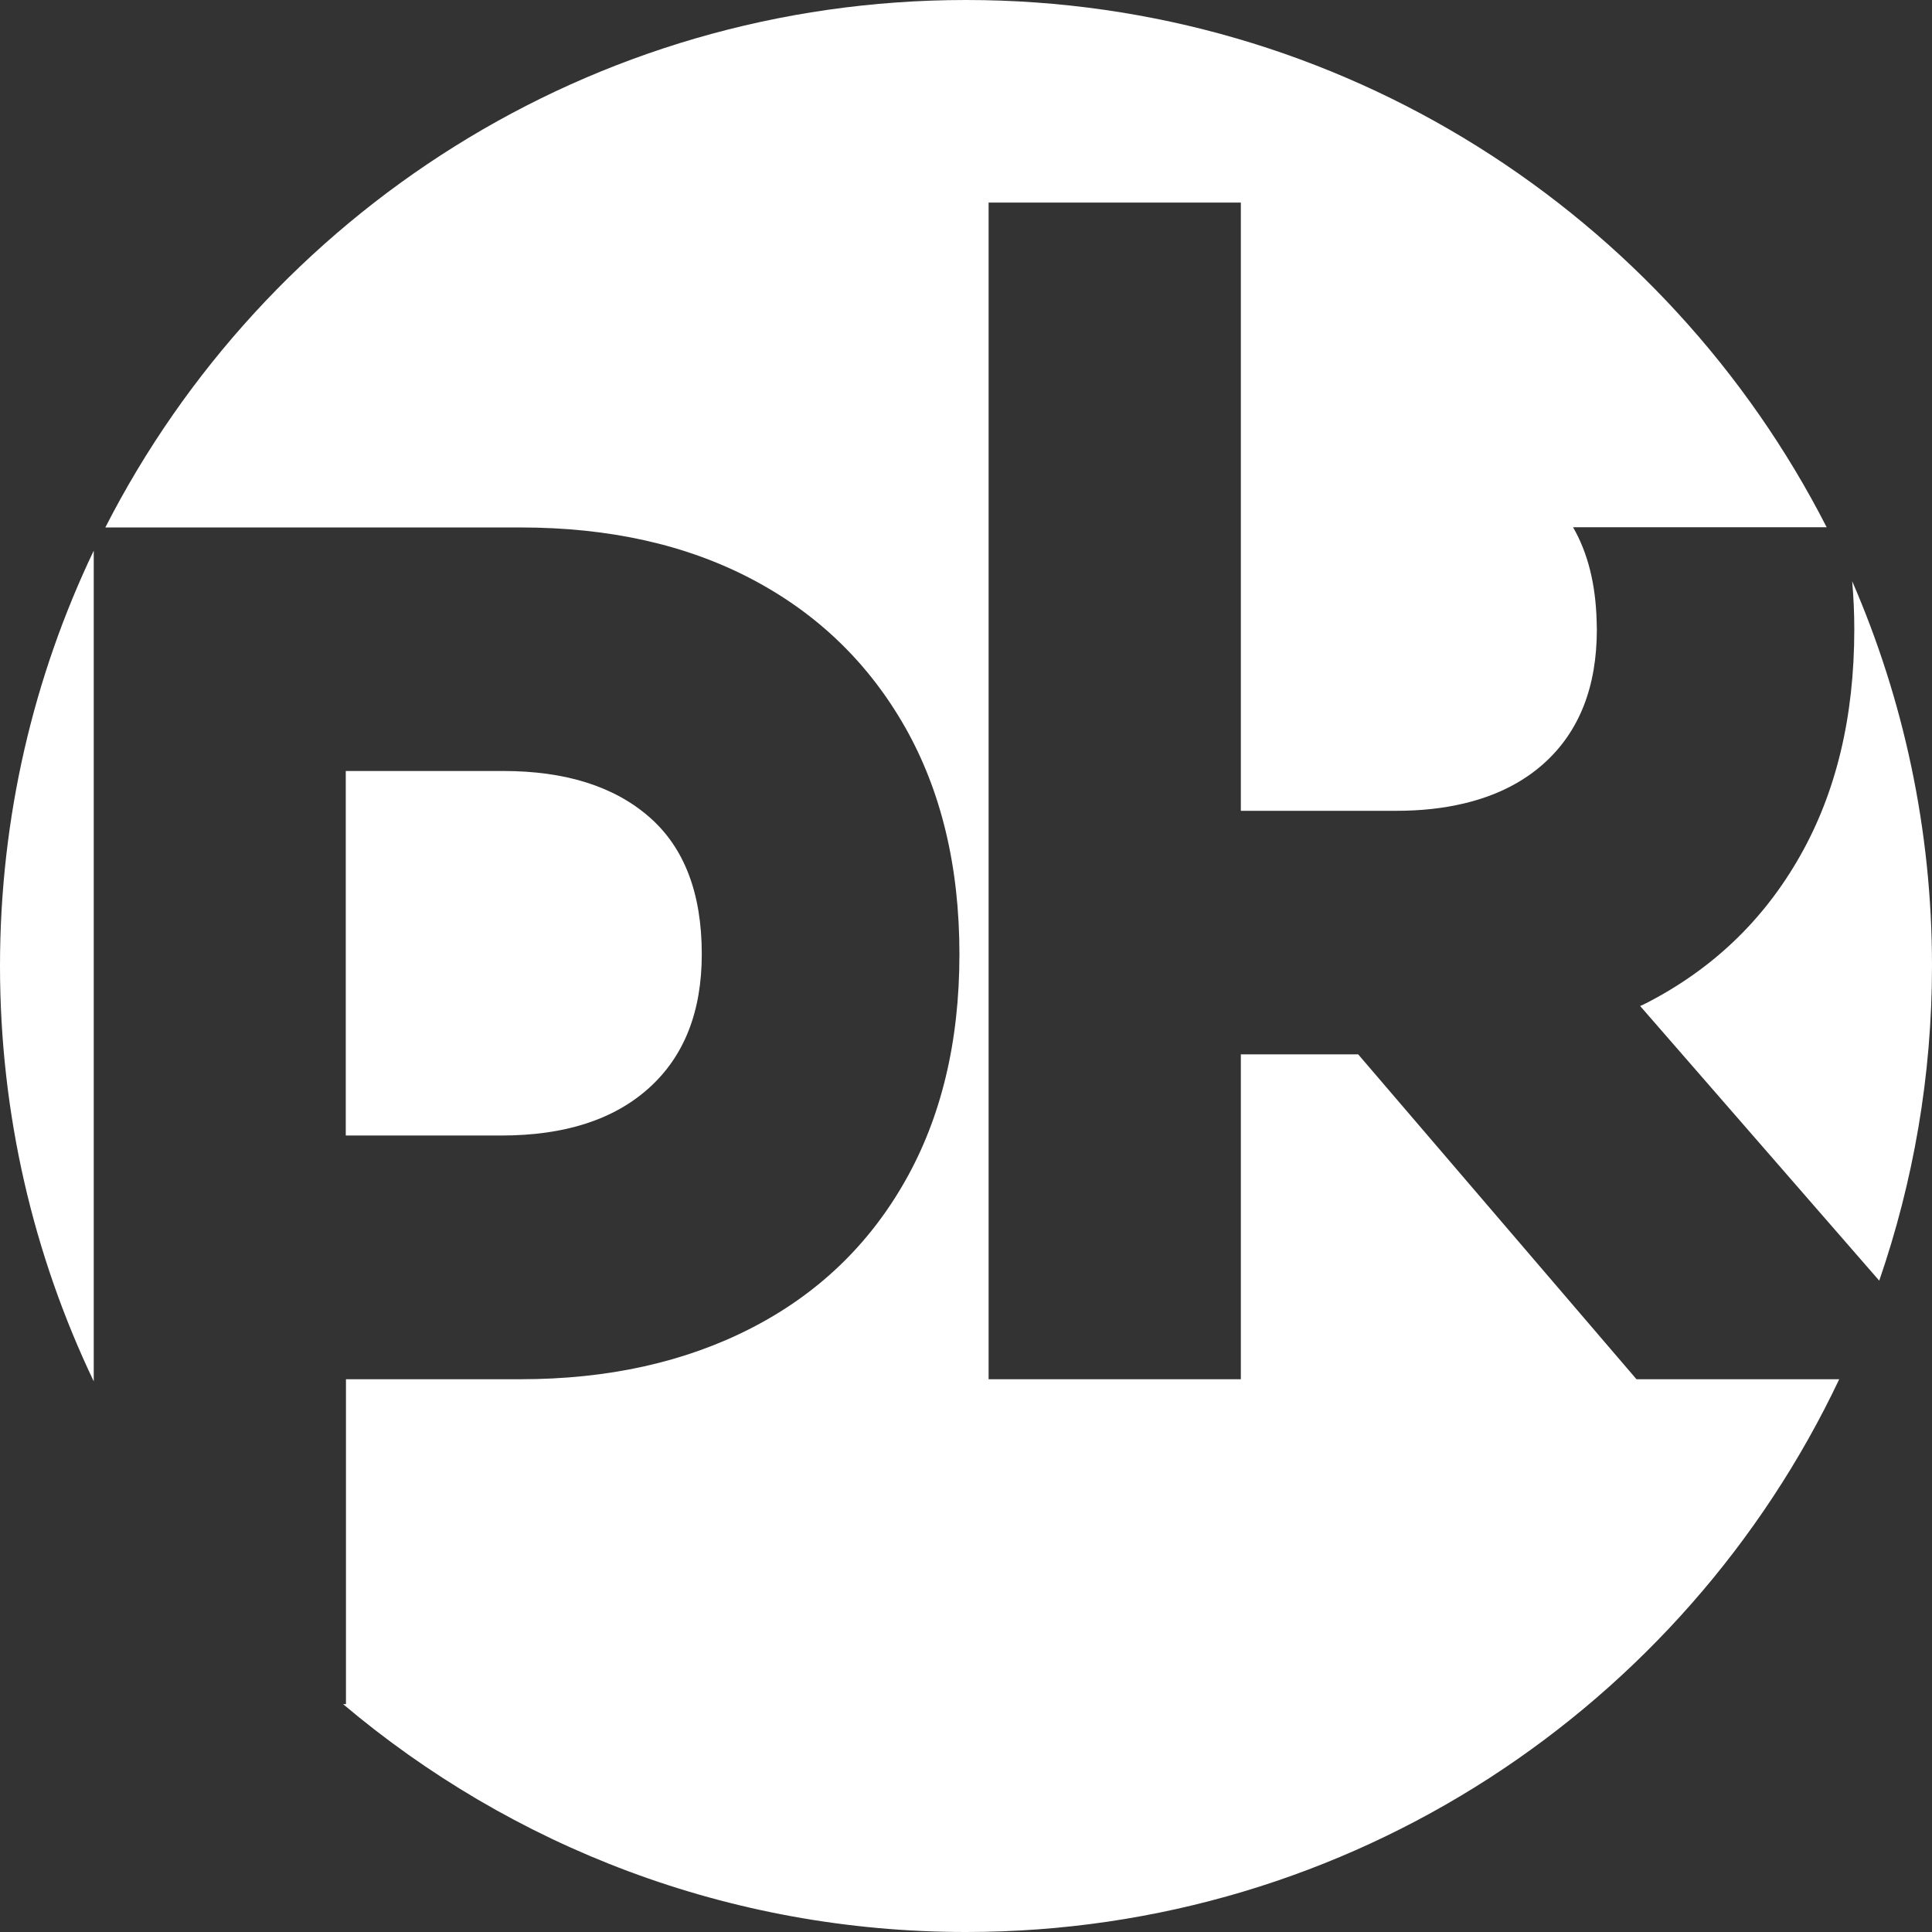<svg width="100" height="100" viewBox="0 0 100 100" fill="none" xmlns="http://www.w3.org/2000/svg">
<rect x="0" y="0" width="100" height="100" fill="#333333" stroke="none"/>
<g clip-path="url(#clip0_12_2485)">
<path d="M4.852 28.502C1.741 35.014 0 42.307 0 50C0 57.693 1.741 64.986 4.852 71.499V28.502Z" fill="white"/>
<path d="M95.978 32.573C95.978 37.105 95.038 41.026 93.157 44.328C91.277 47.639 88.626 50.17 85.194 51.931C85.094 51.981 84.994 52.021 84.894 52.071L97.269 66.287C99.03 61.175 100 55.702 100 49.99C100 42.917 98.519 36.184 95.868 30.082C95.939 30.892 95.978 31.713 95.978 32.563V32.573Z" fill="white"/>
<path d="M36.324 49.39C36.324 46.228 35.414 43.858 33.593 42.277C31.773 40.696 29.252 39.906 26.04 39.906H17.897V58.774H25.95C29.232 58.774 31.773 57.953 33.593 56.313C35.414 54.672 36.324 52.361 36.324 49.38V49.39Z" fill="white"/>
<path d="M84.704 71.389L70.298 54.572H64.226V71.389H51.17V10.484H64.226V41.967H72.279C73.559 41.967 74.72 41.837 75.77 41.587C77.421 41.197 78.811 40.506 79.922 39.506C81.743 37.865 82.653 35.554 82.653 32.573C82.653 32.433 82.643 32.313 82.643 32.173C82.593 30.232 82.183 28.611 81.422 27.291H94.548C86.275 11.094 69.438 0 50 0C30.562 0 13.726 11.094 5.452 27.301H26.941C31.533 27.301 35.524 28.191 38.925 29.982C42.327 31.773 44.958 34.324 46.839 37.625C48.719 40.936 49.66 44.858 49.66 49.39C49.66 53.922 48.719 57.843 46.839 61.145C44.958 64.456 42.307 66.987 38.876 68.748C35.444 70.508 31.463 71.389 26.941 71.389H17.907V88.205H17.757C26.461 95.558 37.705 100 50 100C69.958 100 87.185 88.305 95.198 71.389H84.704Z" fill="white"/>
</g>
<defs>
<clipPath id="clip0_12_2485">
<rect width="100" height="100" fill="white"/>
</clipPath>
</defs>
</svg>
